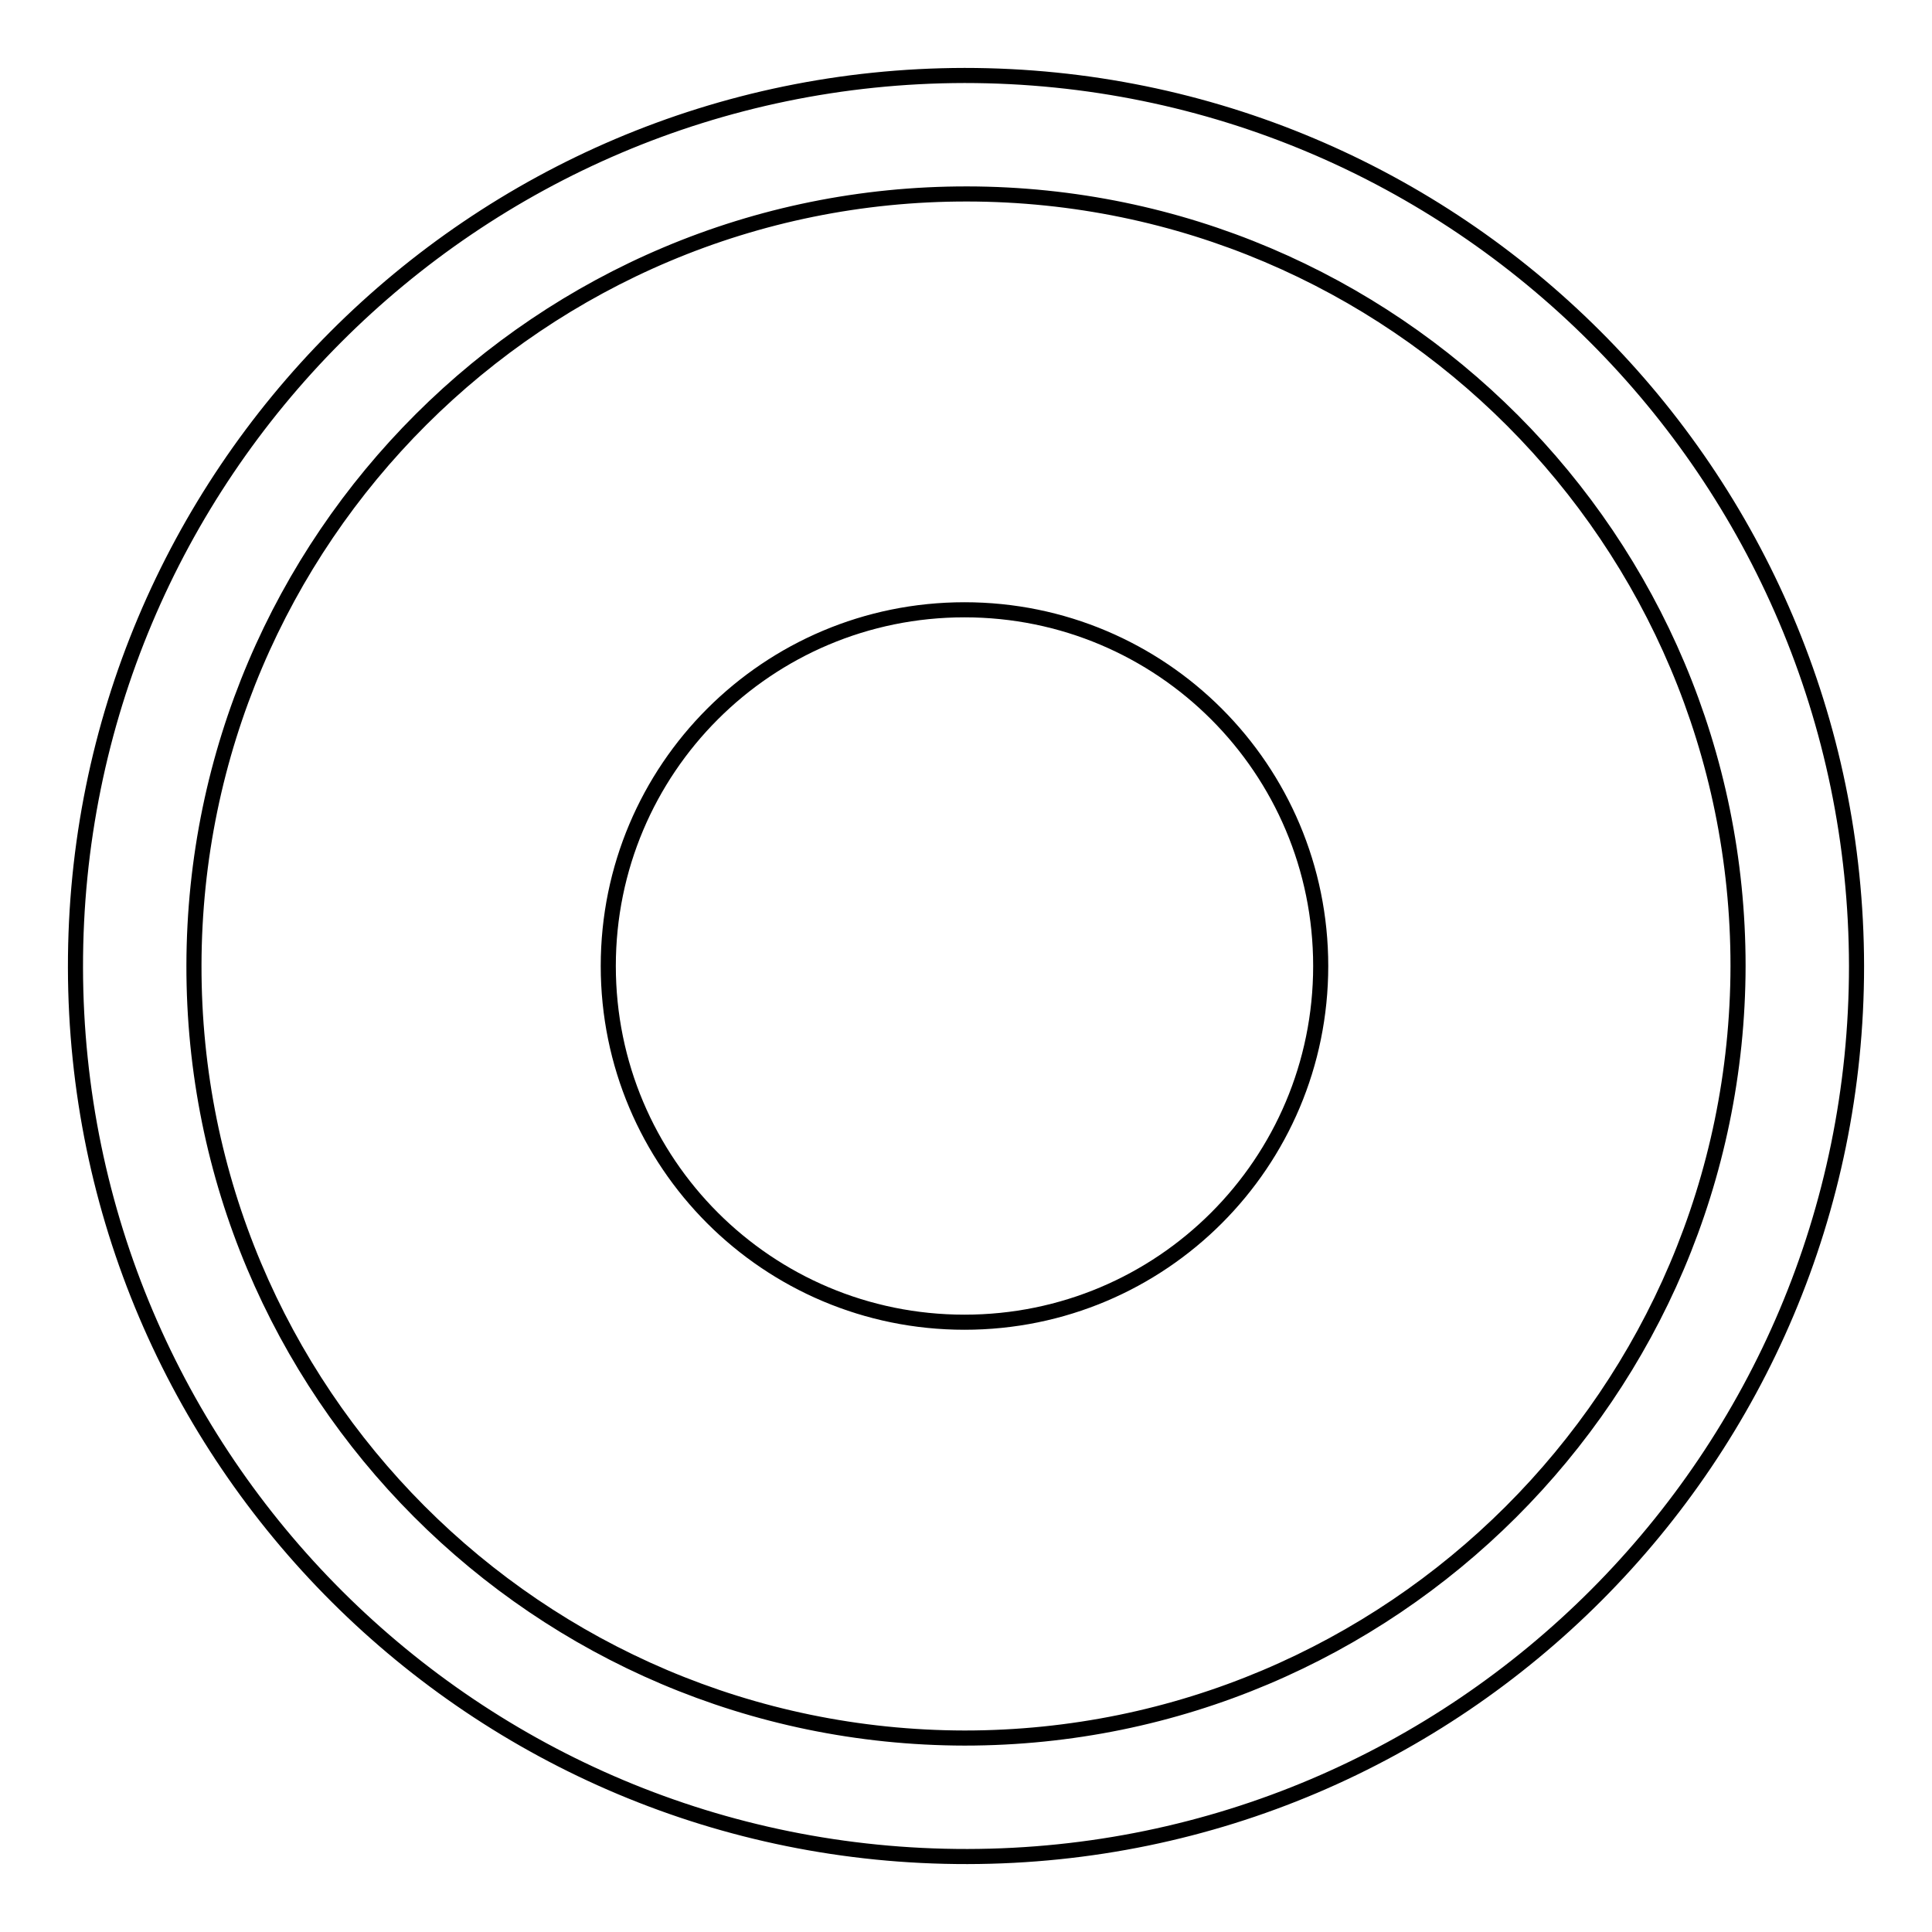<?xml version="1.0" encoding="utf-8"?>
<!-- Svg Vector Icons : http://www.onlinewebfonts.com/icon -->
<!DOCTYPE svg PUBLIC "-//W3C//DTD SVG 1.1//EN" "http://www.w3.org/Graphics/SVG/1.1/DTD/svg11.dtd">
<svg version="1.1" xmlns="http://www.w3.org/2000/svg" xmlns:xlink="http://www.w3.org/1999/xlink" x="0px" y="0px" viewBox="0 0 256 256" enable-background="new 0 0 256 256" xml:space="preserve">
<g> <path stroke-width="2" fill-opacity="0" stroke="#000000"  d="M127.8,10C62.7,10.1,9.9,63,10,128.2S63,246.1,128.2,246c65.1-0.1,117.8-52.9,117.8-118 C245.9,62.8,193,10,127.8,10L127.8,10z M127.8,230.3c-56.5-0.1-102.2-45.9-102.1-102.4C25.8,71.4,71.7,25.6,128.2,25.7 c56.4,0.1,102.1,45.8,102.1,102.3C230.2,184.5,184.3,230.3,127.8,230.3L127.8,230.3z"/> <path stroke-width="2" fill-opacity="0" stroke="#000000"  d="M80.6,128c0,26.1,21.1,47.2,47.2,47.2c26.1,0,47.2-21.1,47.2-47.2c0-26.1-21.1-47.2-47.2-47.2 S80.6,101.9,80.6,128z"/></g>
</svg>